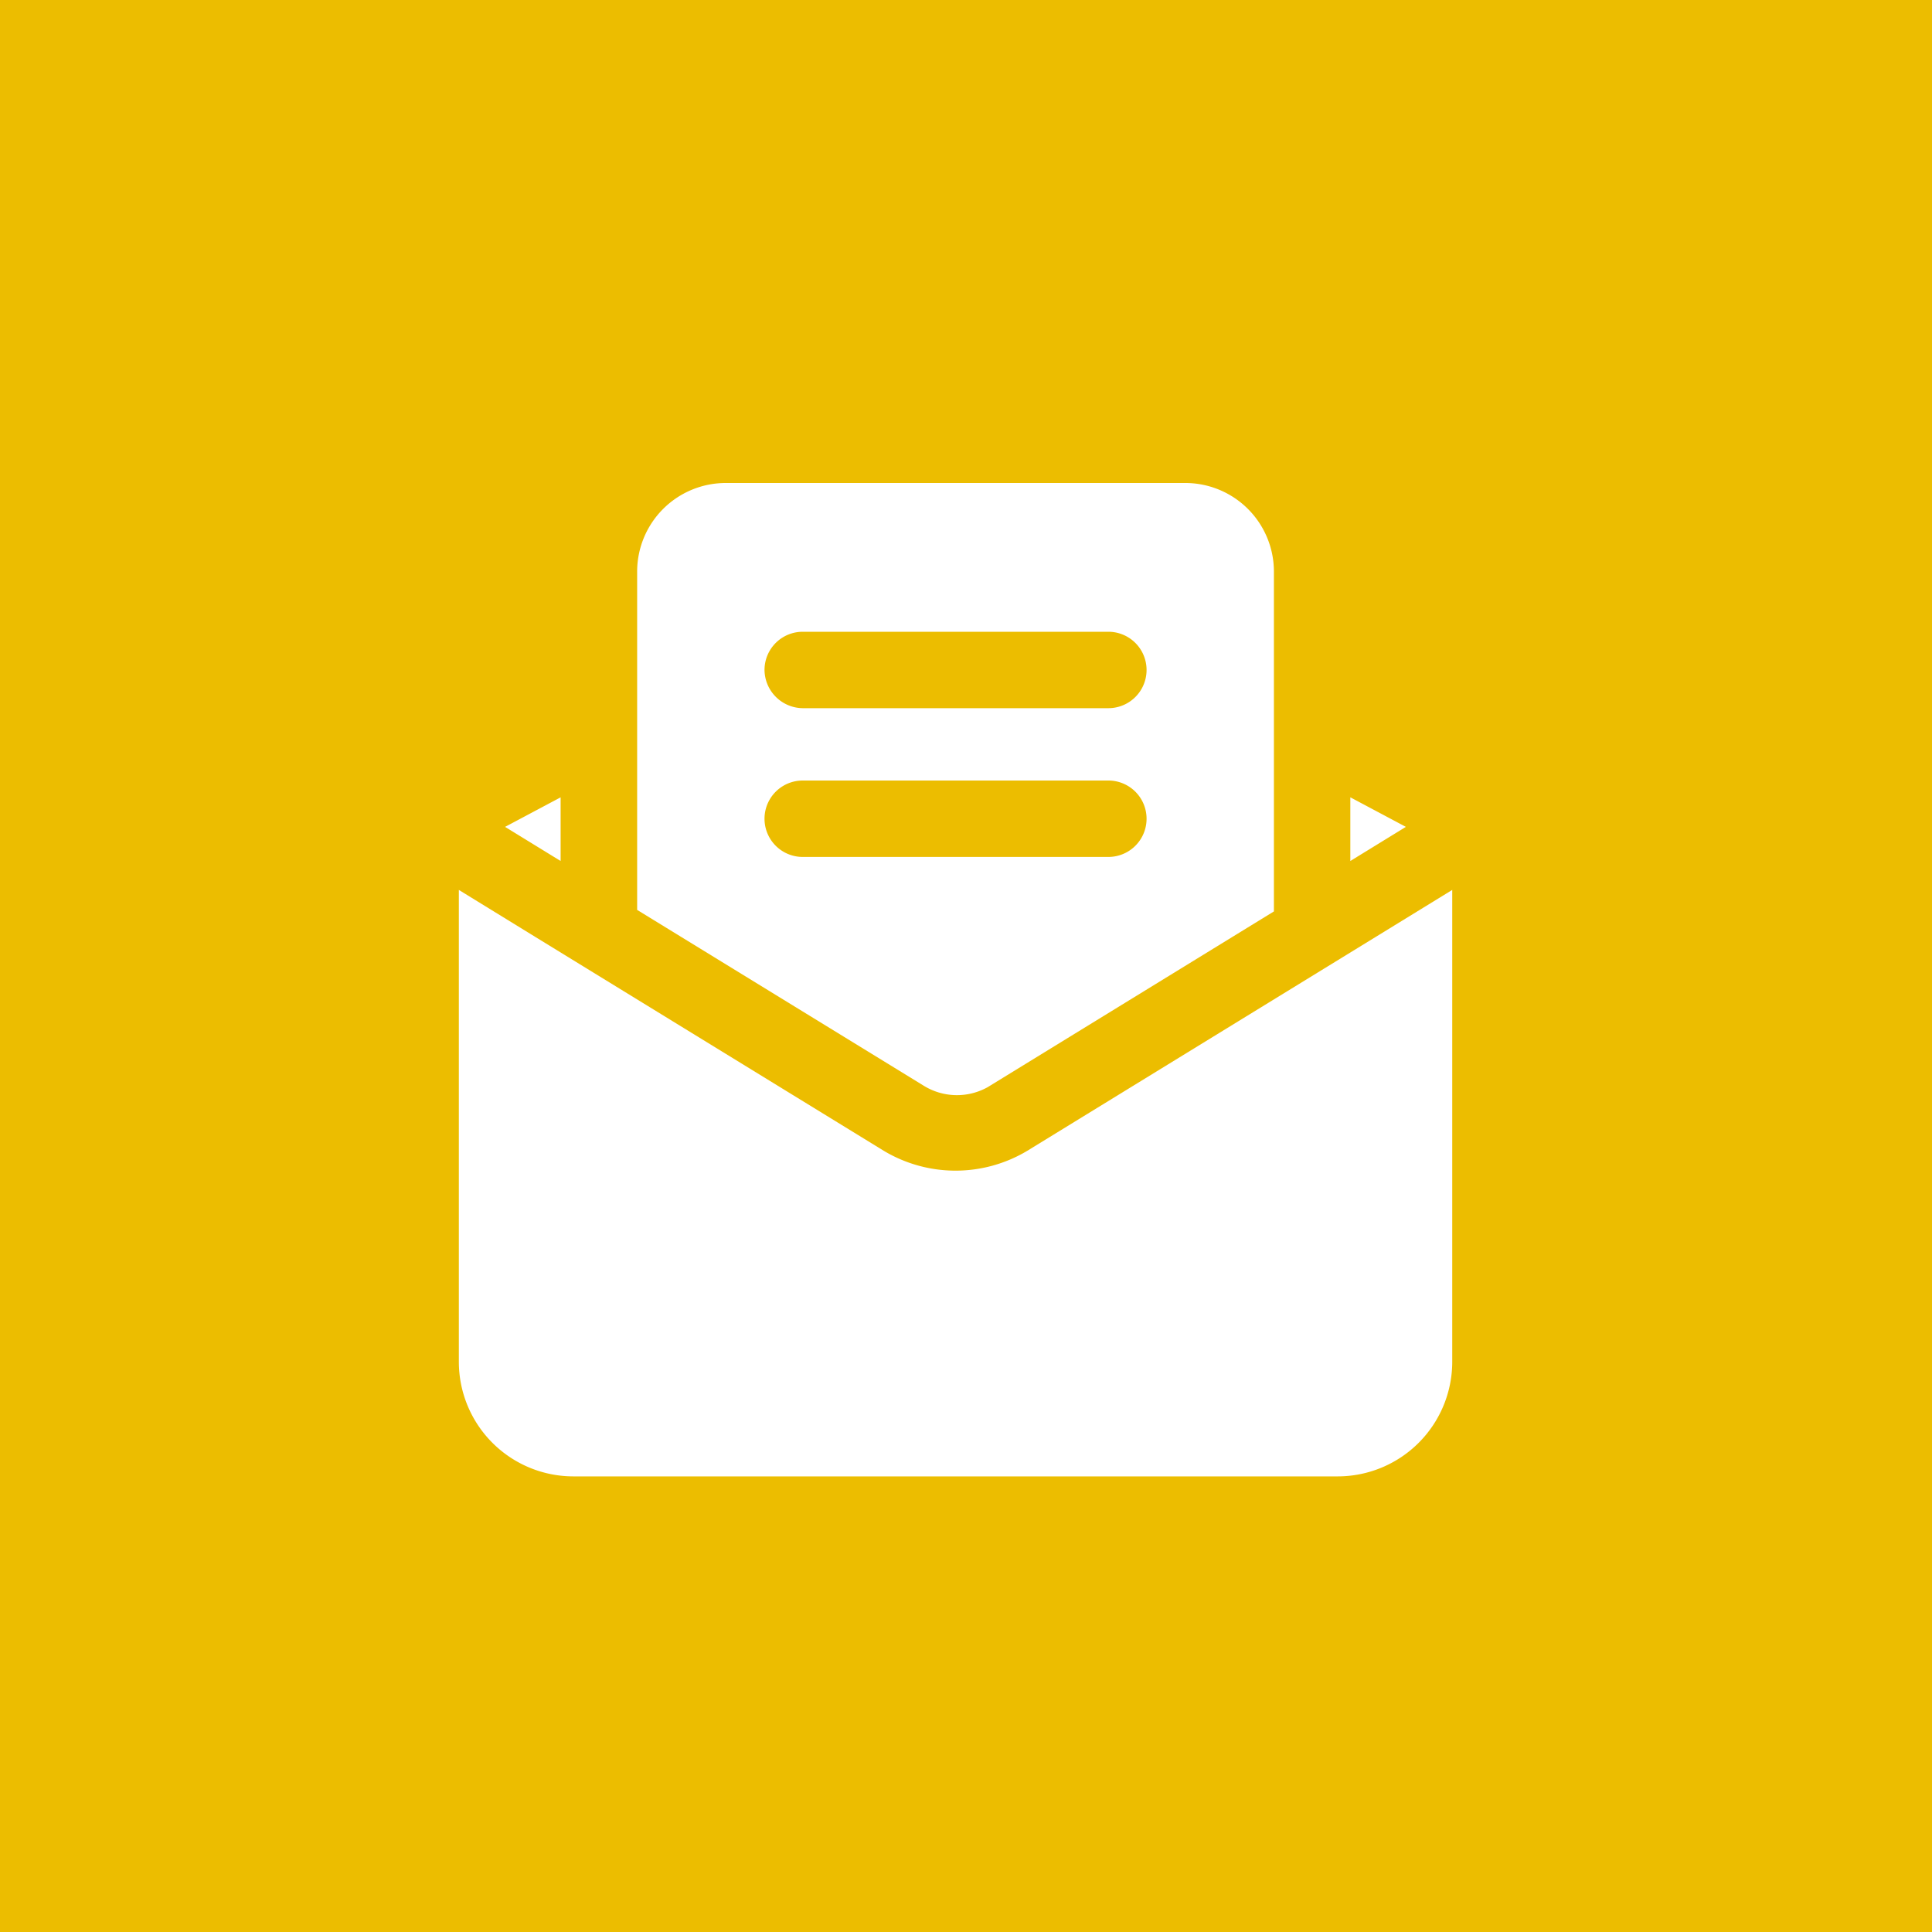 <svg xmlns="http://www.w3.org/2000/svg" width="80" height="80" viewBox="0 0 80 80">
  <g id="Newsletter" transform="translate(5.205 7.987)">
    <rect id="Image_42" data-name="Image 42" width="80" height="80" transform="translate(-5.205 -7.987)" fill="#ecbd00"/>
    <path id="Path_20236" data-name="Path 20236" d="M41.464,16.489l-2.3,1.413V15.265Zm-35-1.223-2.3,1.223,2.3,1.413Zm33.751,5.78L25.791,29.9a5.78,5.78,0,0,1-5.949,0L5.414,21.045,2.25,19.1V38.638A4.746,4.746,0,0,0,7,43.384H38.638a4.746,4.746,0,0,0,4.746-4.746V19.1ZM21.488,27.2,9.633,19.927V5.942A3.67,3.67,0,0,1,13.324,2.25H32.309A3.67,3.67,0,0,1,36,5.942V19.99L24.146,27.268A2.616,2.616,0,0,1,21.488,27.2ZM14.907,9.992a1.6,1.6,0,0,0,1.582,1.582H29.145a1.582,1.582,0,1,0,0-3.164H16.489A1.582,1.582,0,0,0,14.907,9.992Zm1.582,7.742H29.145a1.582,1.582,0,0,0,0-3.164H16.489a1.582,1.582,0,0,0,0,3.164Z" transform="translate(11.545 9.763)" fill="#fff"/>
  </g>
</svg>
